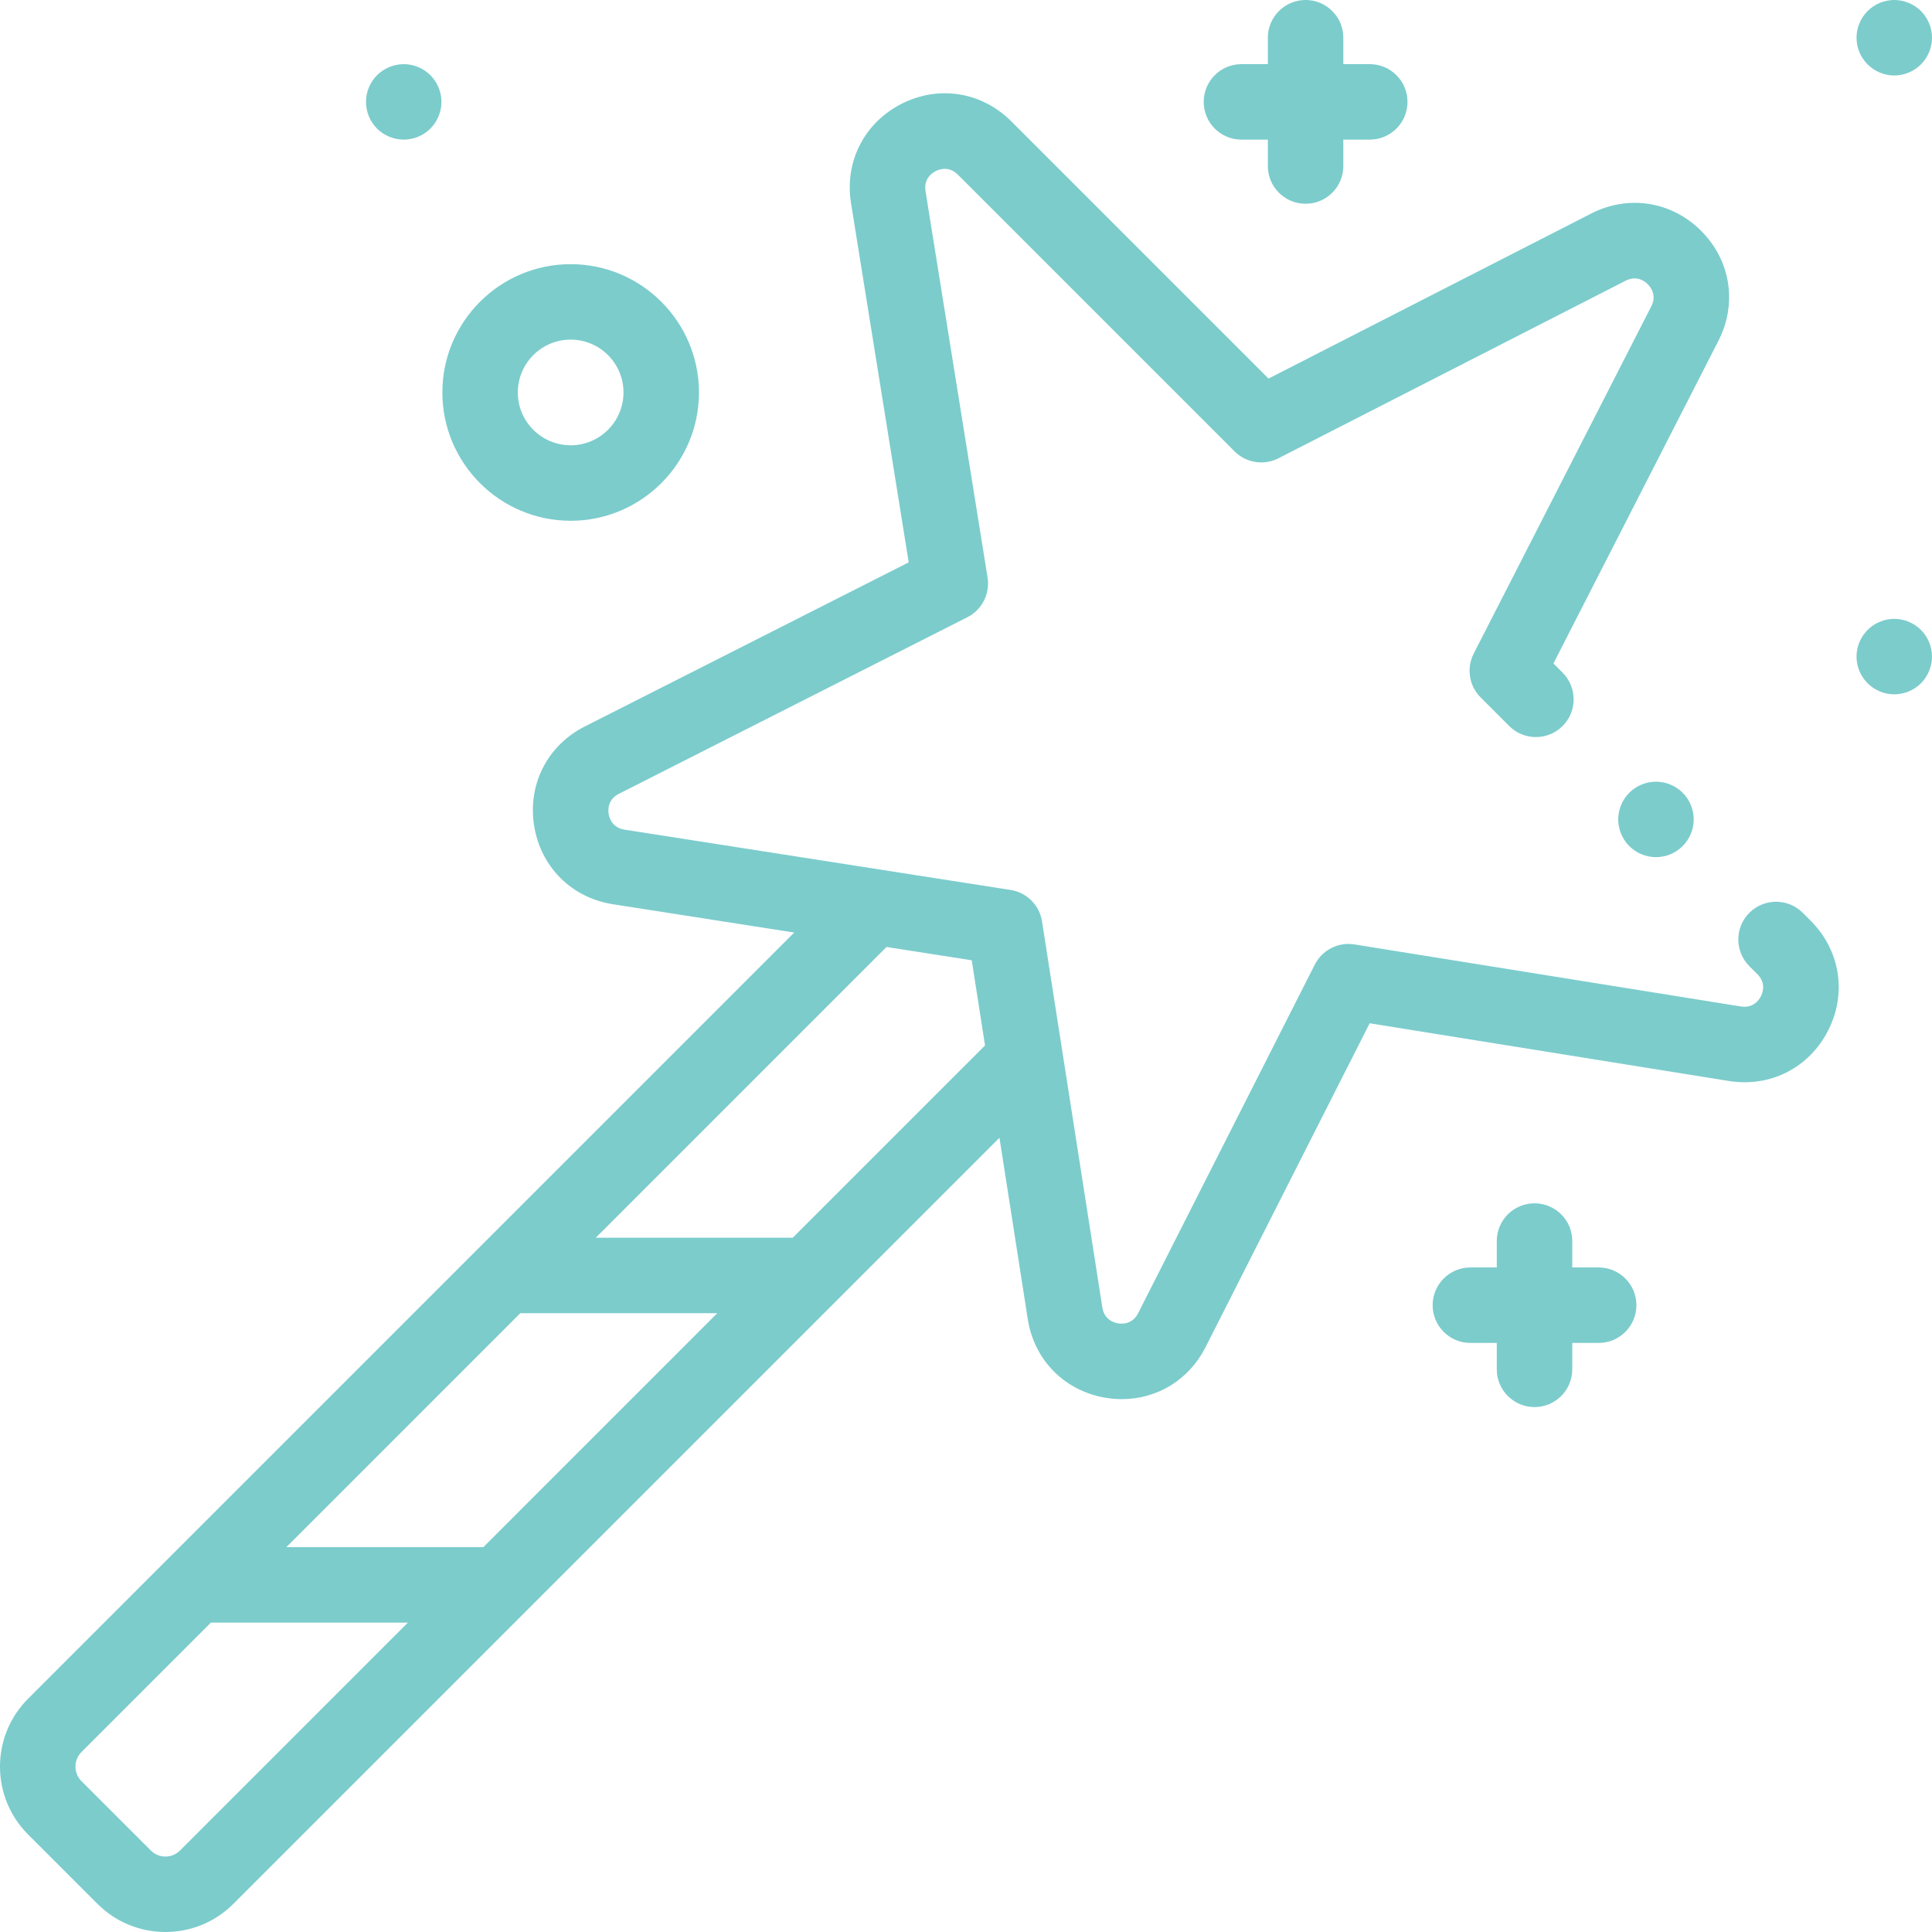 <svg width="60" height="60" viewBox="0 0 60 60" fill="none" xmlns="http://www.w3.org/2000/svg">
<path d="M55.986 28.348C55.528 27.89 54.786 27.89 54.328 28.348C53.87 28.805 53.87 29.547 54.328 30.005L54.577 30.254C54.852 30.529 54.744 30.827 54.685 30.942C54.627 31.057 54.448 31.318 54.064 31.257L42.063 29.33C41.56 29.249 41.063 29.503 40.832 29.957L35.347 40.781C35.171 41.128 34.854 41.118 34.726 41.098C34.598 41.077 34.294 40.989 34.234 40.604L32.361 28.615C32.283 28.112 31.888 27.717 31.384 27.638L19.396 25.766C19.011 25.706 18.922 25.402 18.902 25.274C18.882 25.146 18.872 24.829 19.219 24.653L30.043 19.168C30.497 18.937 30.751 18.44 30.67 17.937L28.743 5.936C28.681 5.552 28.943 5.374 29.058 5.315C29.174 5.256 29.471 5.149 29.746 5.423L38.341 14.018C38.7 14.377 39.251 14.464 39.703 14.232L50.485 8.718C50.831 8.541 51.082 8.735 51.173 8.827C51.265 8.918 51.459 9.169 51.282 9.515L45.768 20.297C45.536 20.75 45.623 21.3 45.982 21.659L46.87 22.547C47.328 23.005 48.07 23.005 48.528 22.547C48.985 22.09 48.985 21.348 48.528 20.89L48.243 20.605L53.368 10.582C53.959 9.427 53.748 8.087 52.83 7.169C51.913 6.252 50.573 6.04 49.417 6.631L39.395 11.757L31.404 3.766C30.486 2.848 29.147 2.637 27.992 3.227C26.837 3.818 26.223 5.027 26.429 6.308L28.221 17.464L18.16 22.562C17.001 23.149 16.384 24.358 16.587 25.64C16.79 26.923 17.751 27.882 19.034 28.082L24.665 28.961L0.872 52.755C-0.291 53.917 -0.291 55.809 0.872 56.971L3.029 59.128C3.61 59.709 4.374 60 5.137 60C5.901 60 6.664 59.709 7.245 59.128L31.039 35.335L31.918 40.966C32.118 42.249 33.077 43.21 34.359 43.413C34.522 43.439 34.683 43.451 34.842 43.451C35.938 43.451 36.925 42.852 37.438 41.84L42.536 31.779L53.692 33.571C54.973 33.777 56.182 33.164 56.772 32.008C57.363 30.853 57.151 29.514 56.234 28.596L55.986 28.348ZM15.011 48.048H8.893L16.159 40.782H22.276L15.011 48.048ZM5.588 57.471C5.339 57.719 4.935 57.719 4.687 57.471L2.529 55.314C2.281 55.065 2.281 54.661 2.529 54.412L6.549 50.392H12.667L5.588 57.471ZM24.62 38.438H18.503L27.532 29.409L30.178 29.822L30.591 32.468L24.62 38.438Z" fill="#7CCCCC"/>
<path d="M49.648 39.362H48.828V38.541C48.828 37.894 48.303 37.37 47.656 37.37C47.009 37.37 46.484 37.894 46.484 38.541V39.362H45.664C45.017 39.362 44.492 39.887 44.492 40.534C44.492 41.181 45.017 41.706 45.664 41.706H46.484V42.526C46.484 43.173 47.009 43.698 47.656 43.698C48.303 43.698 48.828 43.173 48.828 42.526V41.706H49.648C50.295 41.706 50.82 41.181 50.82 40.534C50.82 39.887 50.295 39.362 49.648 39.362Z" fill="#7CCCCC"/>
<path d="M38.554 4.336H39.374V5.156C39.374 5.804 39.899 6.328 40.546 6.328C41.194 6.328 41.718 5.804 41.718 5.156V4.336H42.539C43.186 4.336 43.711 3.811 43.711 3.164C43.711 2.517 43.186 1.992 42.539 1.992H41.718V1.172C41.718 0.525 41.194 0 40.546 0C39.899 0 39.374 0.525 39.374 1.172V1.992H38.554C37.907 1.992 37.382 2.517 37.382 3.164C37.382 3.811 37.907 4.336 38.554 4.336Z" fill="#7CCCCC"/>
<path d="M17.722 16.173C19.919 16.173 21.707 14.385 21.707 12.188C21.707 9.991 19.919 8.204 17.722 8.204C15.525 8.204 13.738 9.991 13.738 12.188C13.738 14.385 15.525 16.173 17.722 16.173ZM17.722 10.547C18.627 10.547 19.363 11.283 19.363 12.188C19.363 13.093 18.627 13.829 17.722 13.829C16.817 13.829 16.081 13.093 16.081 12.188C16.081 11.283 16.817 10.547 17.722 10.547Z" fill="#7CCCCC"/>
<path d="M58.828 19.219C58.52 19.219 58.218 19.345 58 19.563C57.782 19.781 57.656 20.083 57.656 20.391C57.656 20.699 57.782 21.002 58 21.22C58.218 21.438 58.52 21.563 58.828 21.563C59.136 21.563 59.439 21.438 59.657 21.22C59.874 21.002 60 20.699 60 20.391C60 20.083 59.875 19.781 59.657 19.563C59.439 19.345 59.136 19.219 58.828 19.219Z" fill="#7CCCCC"/>
<path d="M58.828 2.344C59.136 2.344 59.439 2.218 59.657 2C59.874 1.782 60 1.48 60 1.172C60 0.864 59.875 0.561 59.657 0.343C59.439 0.125 59.136 0 58.828 0C58.52 0 58.218 0.125 58 0.343C57.782 0.561 57.656 0.864 57.656 1.172C57.656 1.48 57.782 1.782 58 2C58.218 2.218 58.52 2.344 58.828 2.344Z" fill="#7CCCCC"/>
<path d="M12.538 4.336C12.846 4.336 13.149 4.211 13.366 3.993C13.584 3.775 13.71 3.472 13.71 3.164C13.71 2.856 13.584 2.554 13.366 2.336C13.149 2.118 12.846 1.992 12.538 1.992C12.23 1.992 11.927 2.118 11.709 2.336C11.491 2.554 11.366 2.856 11.366 3.164C11.366 3.472 11.491 3.775 11.709 3.993C11.928 4.211 12.23 4.336 12.538 4.336Z" fill="#7CCCCC"/>
<path d="M50.599 24.619C50.381 24.837 50.255 25.138 50.255 25.448C50.255 25.756 50.381 26.058 50.599 26.276C50.817 26.494 51.119 26.62 51.427 26.62C51.737 26.62 52.038 26.494 52.256 26.276C52.475 26.058 52.6 25.756 52.6 25.448C52.6 25.14 52.475 24.837 52.256 24.619C52.038 24.401 51.737 24.276 51.427 24.276C51.119 24.276 50.817 24.401 50.599 24.619Z" fill="#7CCCCC"/>
</svg>
